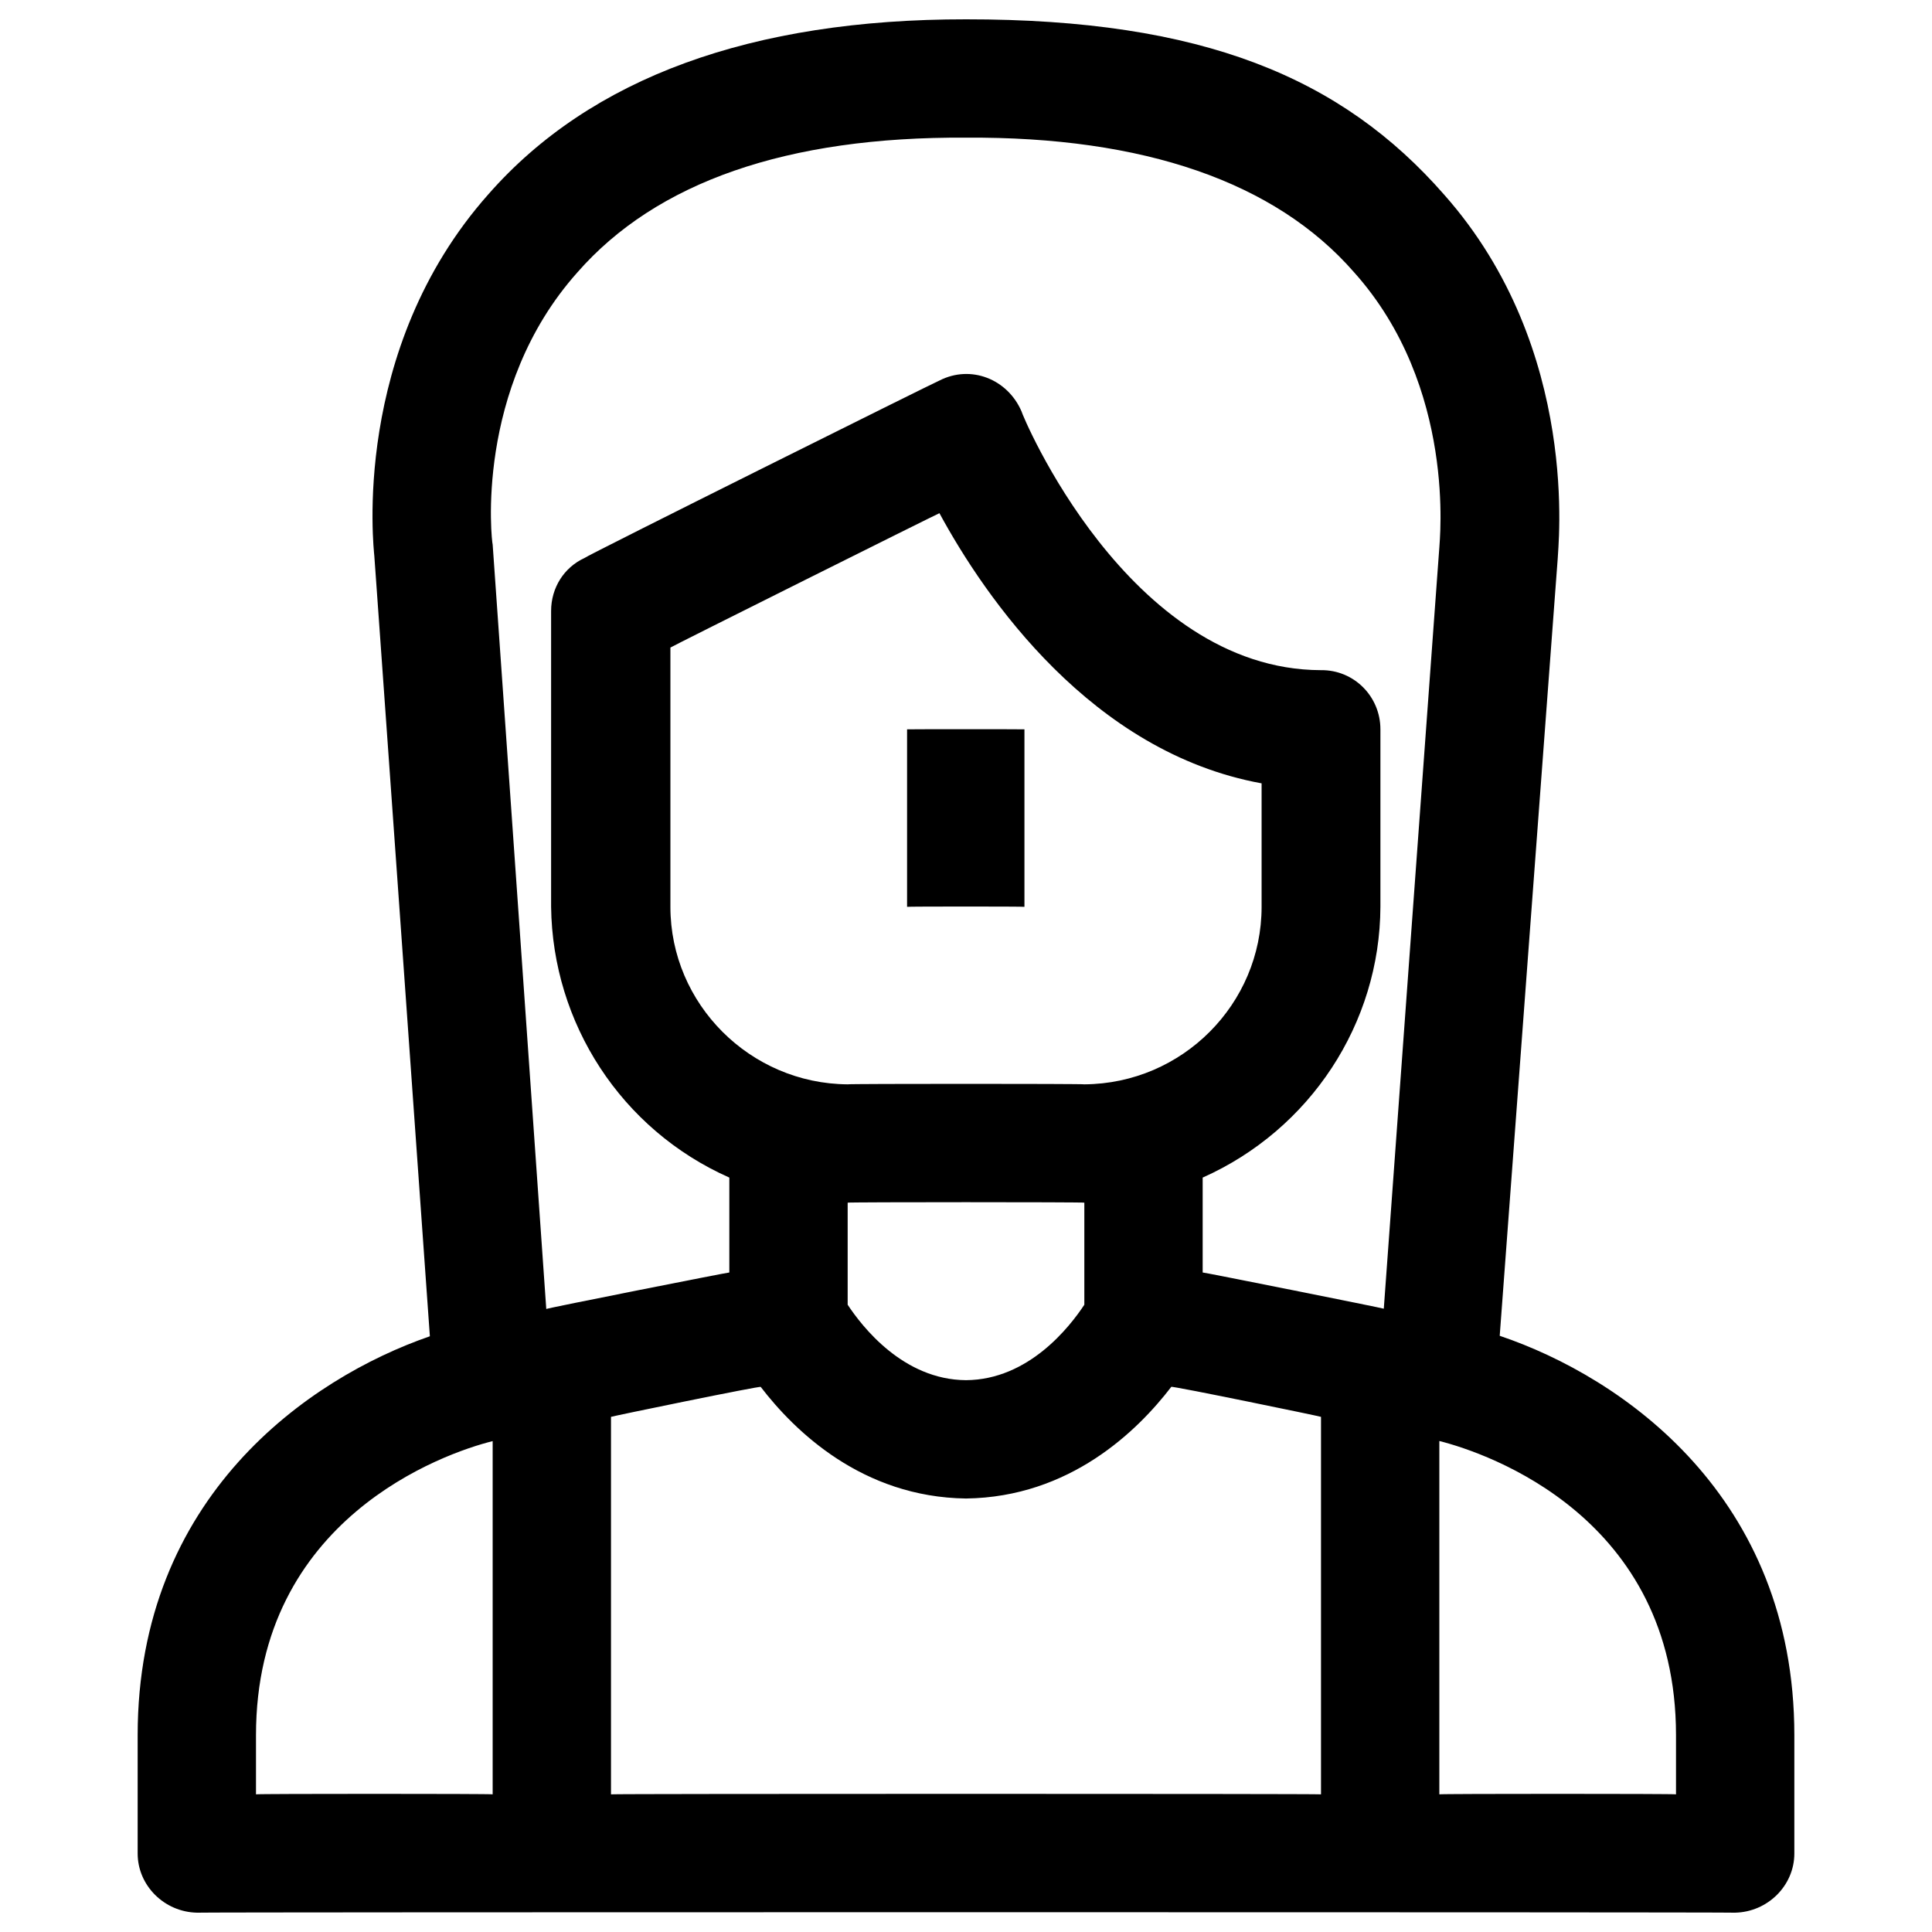 <svg xmlns="http://www.w3.org/2000/svg" version="1.1" xmlns:xlink="http://www.w3.org/1999/xlink" width="100%" height="100%" id="svgWorkerArea" viewBox="0 0 400 400" xmlns:artdraw="https://artdraw.muisca.co" style="background: white;"><defs id="defsdoc"><pattern id="patternBool" x="0" y="0" width="10" height="10" patternUnits="userSpaceOnUse" patternTransform="rotate(35)"><circle cx="5" cy="5" r="4" style="stroke: none;fill: #ff000070;"></circle></pattern></defs><g id="fileImp-894873403" class="cosito"><path id="pathImp-587148250" class="grouped" d="M310.5 276.563C310.5 276.367 322.5 115.667 322.5 115.769 322.5 113.767 327.5 72.467 299 40.309 277.8 16.067 249 3.967 200 4 155.6 3.967 122.3 16.067 101.1 40.236 72.5 72.467 77.4 113.767 77.5 115.12 77.5 114.967 89 276.467 89 276.661 63.8 285.367 28.5 309.967 28.5 359.25 28.5 358.967 28.5 383.667 28.5 383.75 28.5 390.367 34 395.867 40.8 396 40.8 395.867 359.2 395.867 359.2 396 366 395.867 371.5 390.367 371.5 383.75 371.5 383.667 371.5 358.967 371.5 359.25 371.5 309.867 336 285.167 310.5 276.563 310.5 276.367 310.5 276.367 310.5 276.563M126.5 293.345C126.5 293.267 157.5 286.867 157.5 287.147 164.5 296.267 178.5 309.967 200 310.25 221.5 309.967 235.5 296.267 242.5 287.134 242.5 286.867 273.5 293.267 273.5 293.345 273.5 293.267 273.5 371.367 273.5 371.5 273.5 371.367 126.5 371.367 126.5 371.5 126.5 371.367 126.5 293.267 126.5 293.345 126.5 293.267 126.5 293.267 126.5 293.345M224.5 224.5C224.5 224.367 175.5 224.367 175.5 224.5 155.3 224.367 138.8 207.867 138.8 187.75 138.8 187.667 138.8 133.967 138.8 134.071 138.8 133.967 194.5 106.167 194.5 106.251 204 123.767 226 155.767 261.2 162.184 261.2 161.967 261.2 187.667 261.2 187.75 261.2 207.867 244.8 224.367 224.5 224.5 224.5 224.367 224.5 224.367 224.5 224.5M224.5 249C224.5 248.867 224.5 269.867 224.5 270.131 221.5 274.667 213 285.667 200 285.75 187 285.667 178.5 274.667 175.5 270.131 175.5 269.867 175.5 248.867 175.5 249 175.5 248.867 224.5 248.867 224.5 249 224.5 248.867 224.5 248.867 224.5 249M119.5 56.442C135.9 37.667 163 28.267 200 28.5 236.8 28.267 264 37.667 280.3 56.32 301.7 80.167 298 112.267 298 113.356 298 113.167 286.5 270.867 286.5 270.952 286.5 270.867 249 263.367 249 263.455 249 263.367 249 243.767 249 243.806 271.3 233.867 285.7 211.867 285.8 187.75 285.8 187.667 285.8 150.967 285.8 151 285.8 144.167 280.3 138.667 273.5 138.75 233.5 138.667 211.5 85.667 211.5 85.181 208.6 78.467 201 75.467 194.5 78.786 194.5 78.667 121 115.267 121 115.536 116.8 117.467 114.1 121.667 114.1 126.5 114.1 126.267 114.1 187.667 114.1 187.75 114.4 211.867 128.6 233.867 151 243.806 151 243.767 151 263.367 151 263.455 151 263.367 113.1 270.867 113.1 271.013 113.1 270.867 102 112.667 102 112.731 101.8 112.267 98.1 80.467 119.5 56.442 119.5 56.267 119.5 56.267 119.5 56.442M53 359.25C53 314.467 91.9 300.867 102 298.368 102 298.167 102 371.367 102 371.5 102 371.367 53 371.367 53 371.5 53 371.367 53 358.967 53 359.25 53 358.967 53 358.967 53 359.25M347 371.5C347 371.367 298 371.367 298 371.5 298 371.367 298 298.167 298 298.343 308 300.867 347 314.167 347 359.25 347 358.967 347 371.367 347 371.5 347 371.367 347 371.367 347 371.5"></path><path id="pathImp-230870840" class="grouped" d="M187.8 151C187.8 150.967 212.1 150.967 212.1 151 212.1 150.967 212.1 187.667 212.1 187.75 212.1 187.667 187.8 187.667 187.8 187.75 187.8 187.667 187.8 150.967 187.8 151"></path></g></svg>